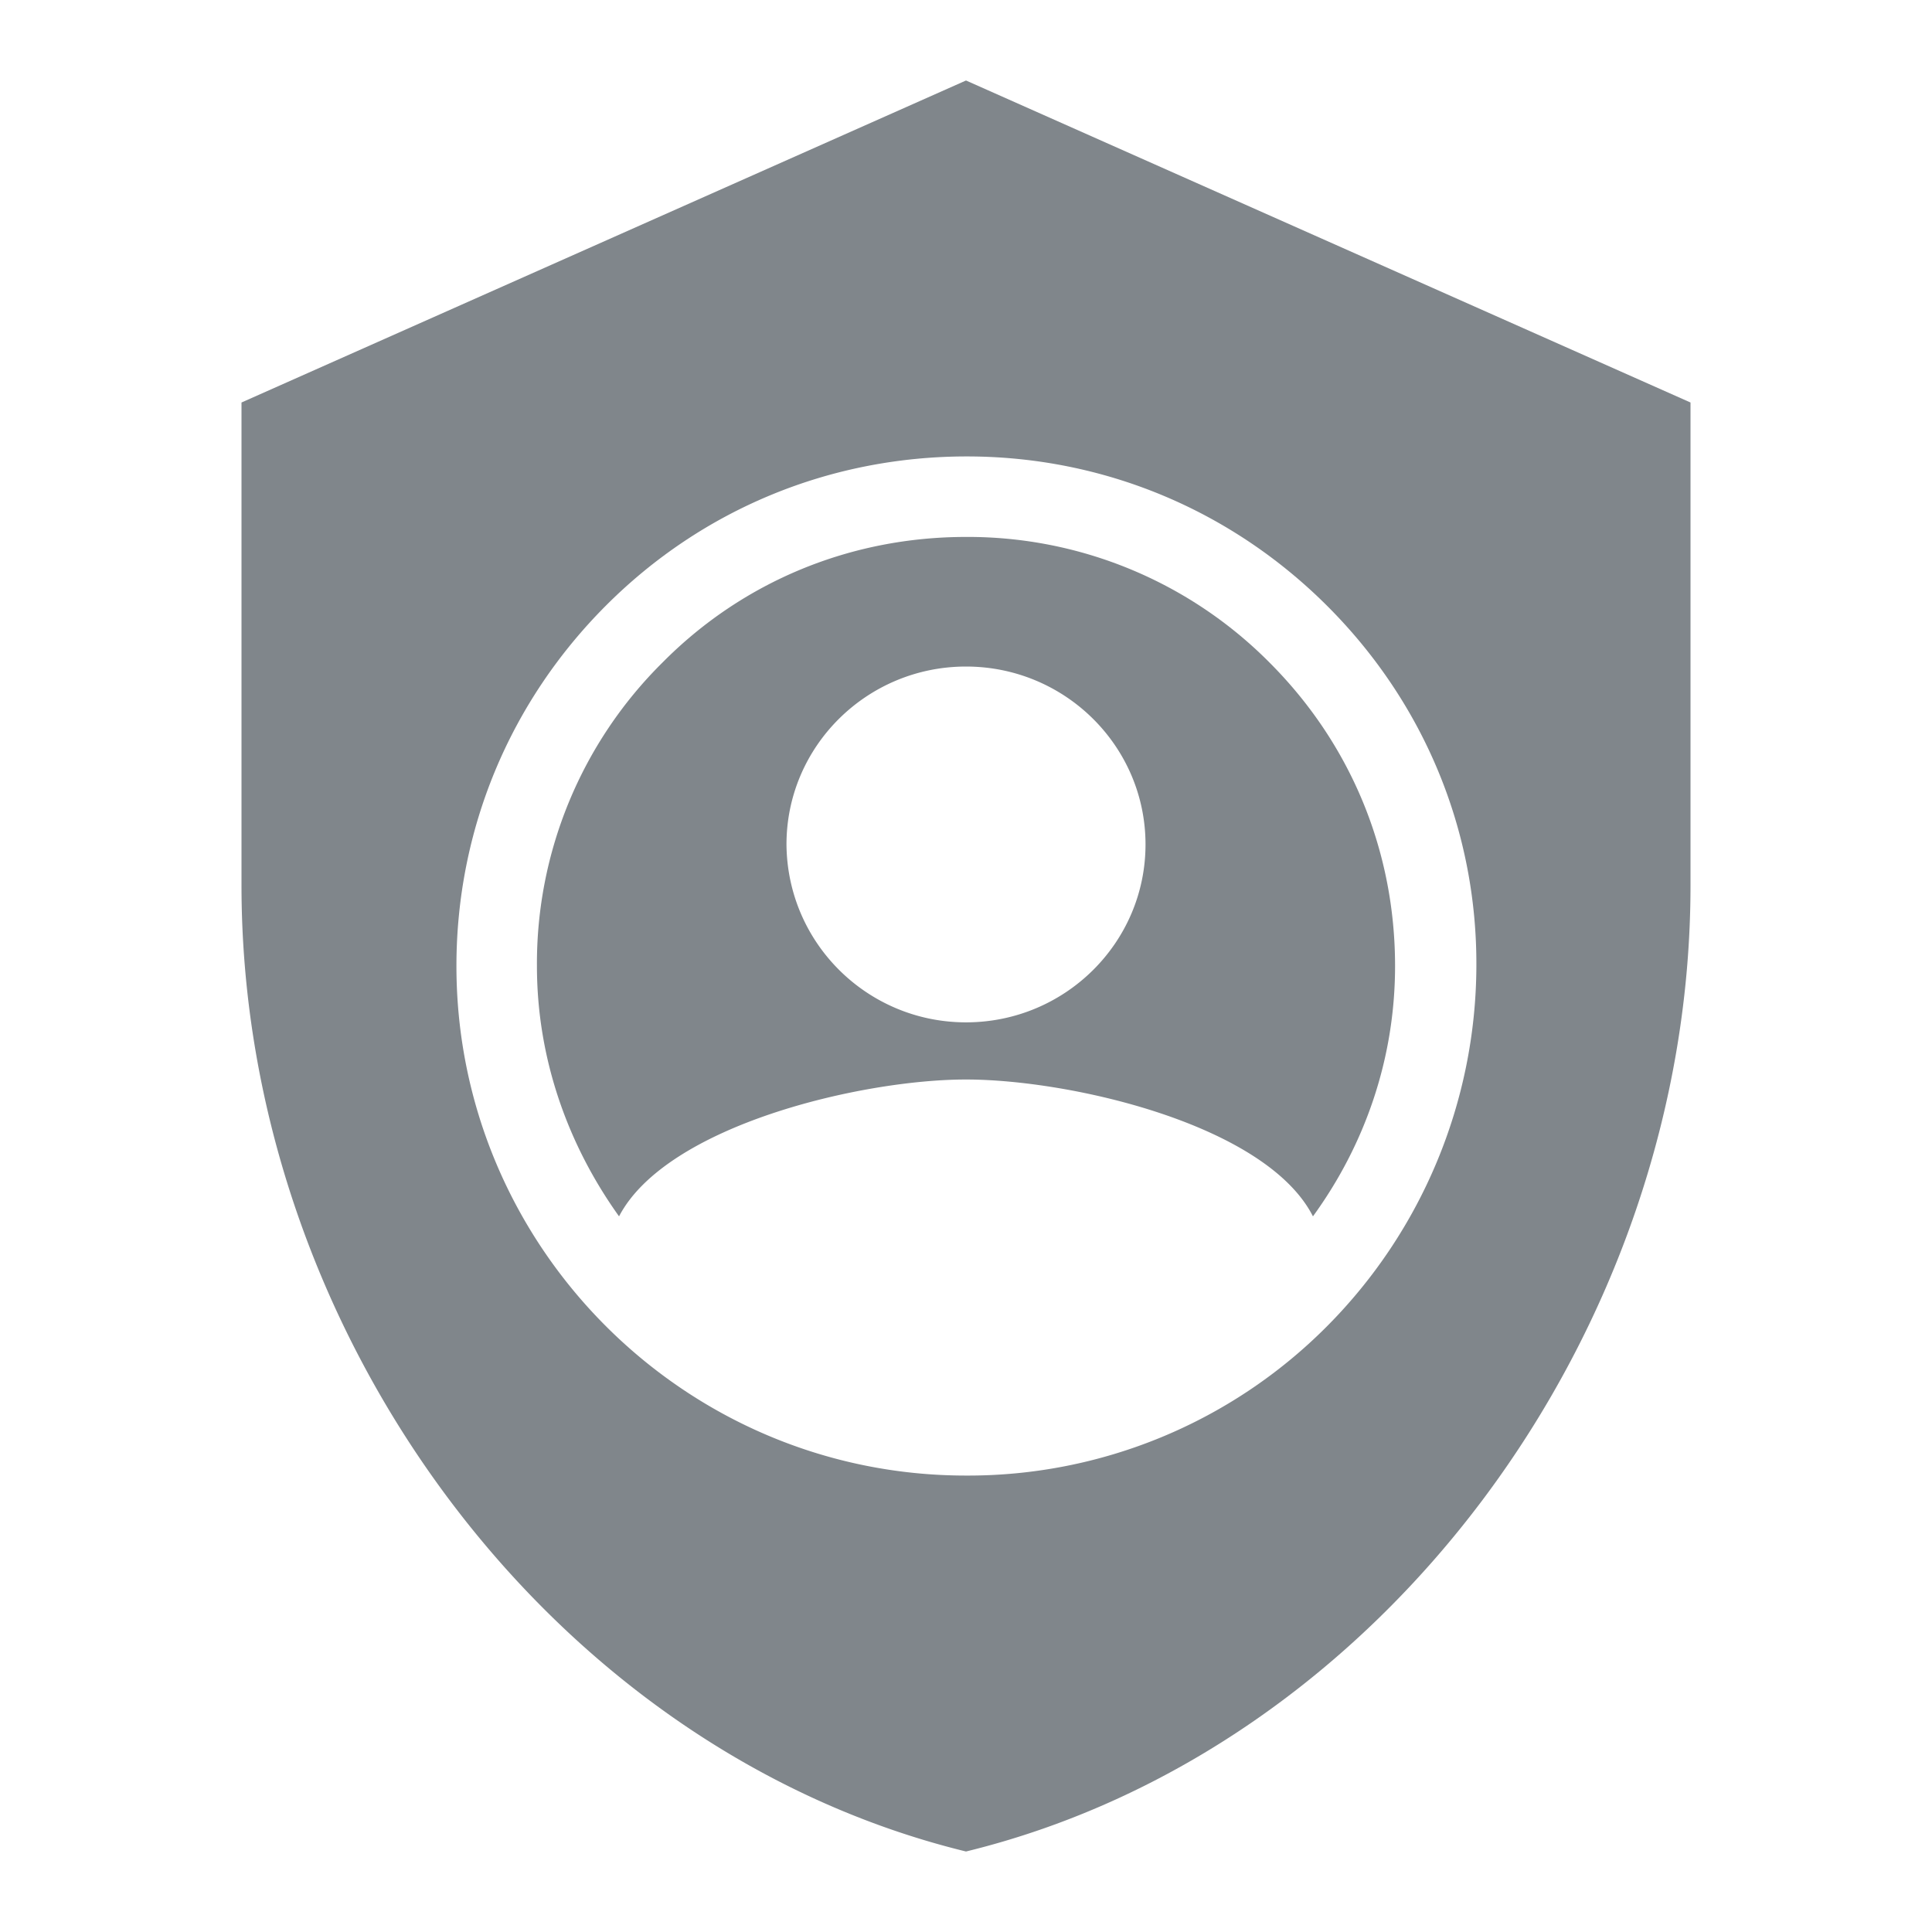 <svg xmlns="http://www.w3.org/2000/svg" width="24" height="24" viewBox="0 0 24 24"><path fill="none" d="M0 0h24v24H0V0z"/><g fill="#80868B"><path d="M12 6.67c-1.43 0-2.77.55-3.77 1.56A5.26 5.26 0 0 0 6.67 12c0 1.16.39 2.23 1.02 3.11.59-1.13 3.01-1.7 4.31-1.7 1.3 0 3.73.56 4.31 1.7.64-.88 1.02-1.95 1.02-3.11 0-1.43-.55-2.76-1.56-3.77A5.278 5.278 0 0 0 12 6.67zm0 6.03c-1.22 0-2.22-.98-2.23-2.21 0-1.22 1-2.21 2.23-2.21s2.23.99 2.23 2.21-1 2.21-2.23 2.21z"/><path d="M12 1L3 5v6c0 5.55 3.84 10.74 9 12 5.16-1.26 9-6.45 9-12V5l-9-4zm4.48 15.48A6.285 6.285 0 0 1 12 18.33c-3.49 0-6.33-2.84-6.33-6.33 0-1.69.66-3.28 1.86-4.48 1.2-1.2 2.79-1.85 4.48-1.85 1.69 0 3.28.66 4.48 1.86 1.2 1.2 1.86 2.79 1.85 4.48a6.373 6.373 0 0 1-1.86 4.47z"/></g></svg>